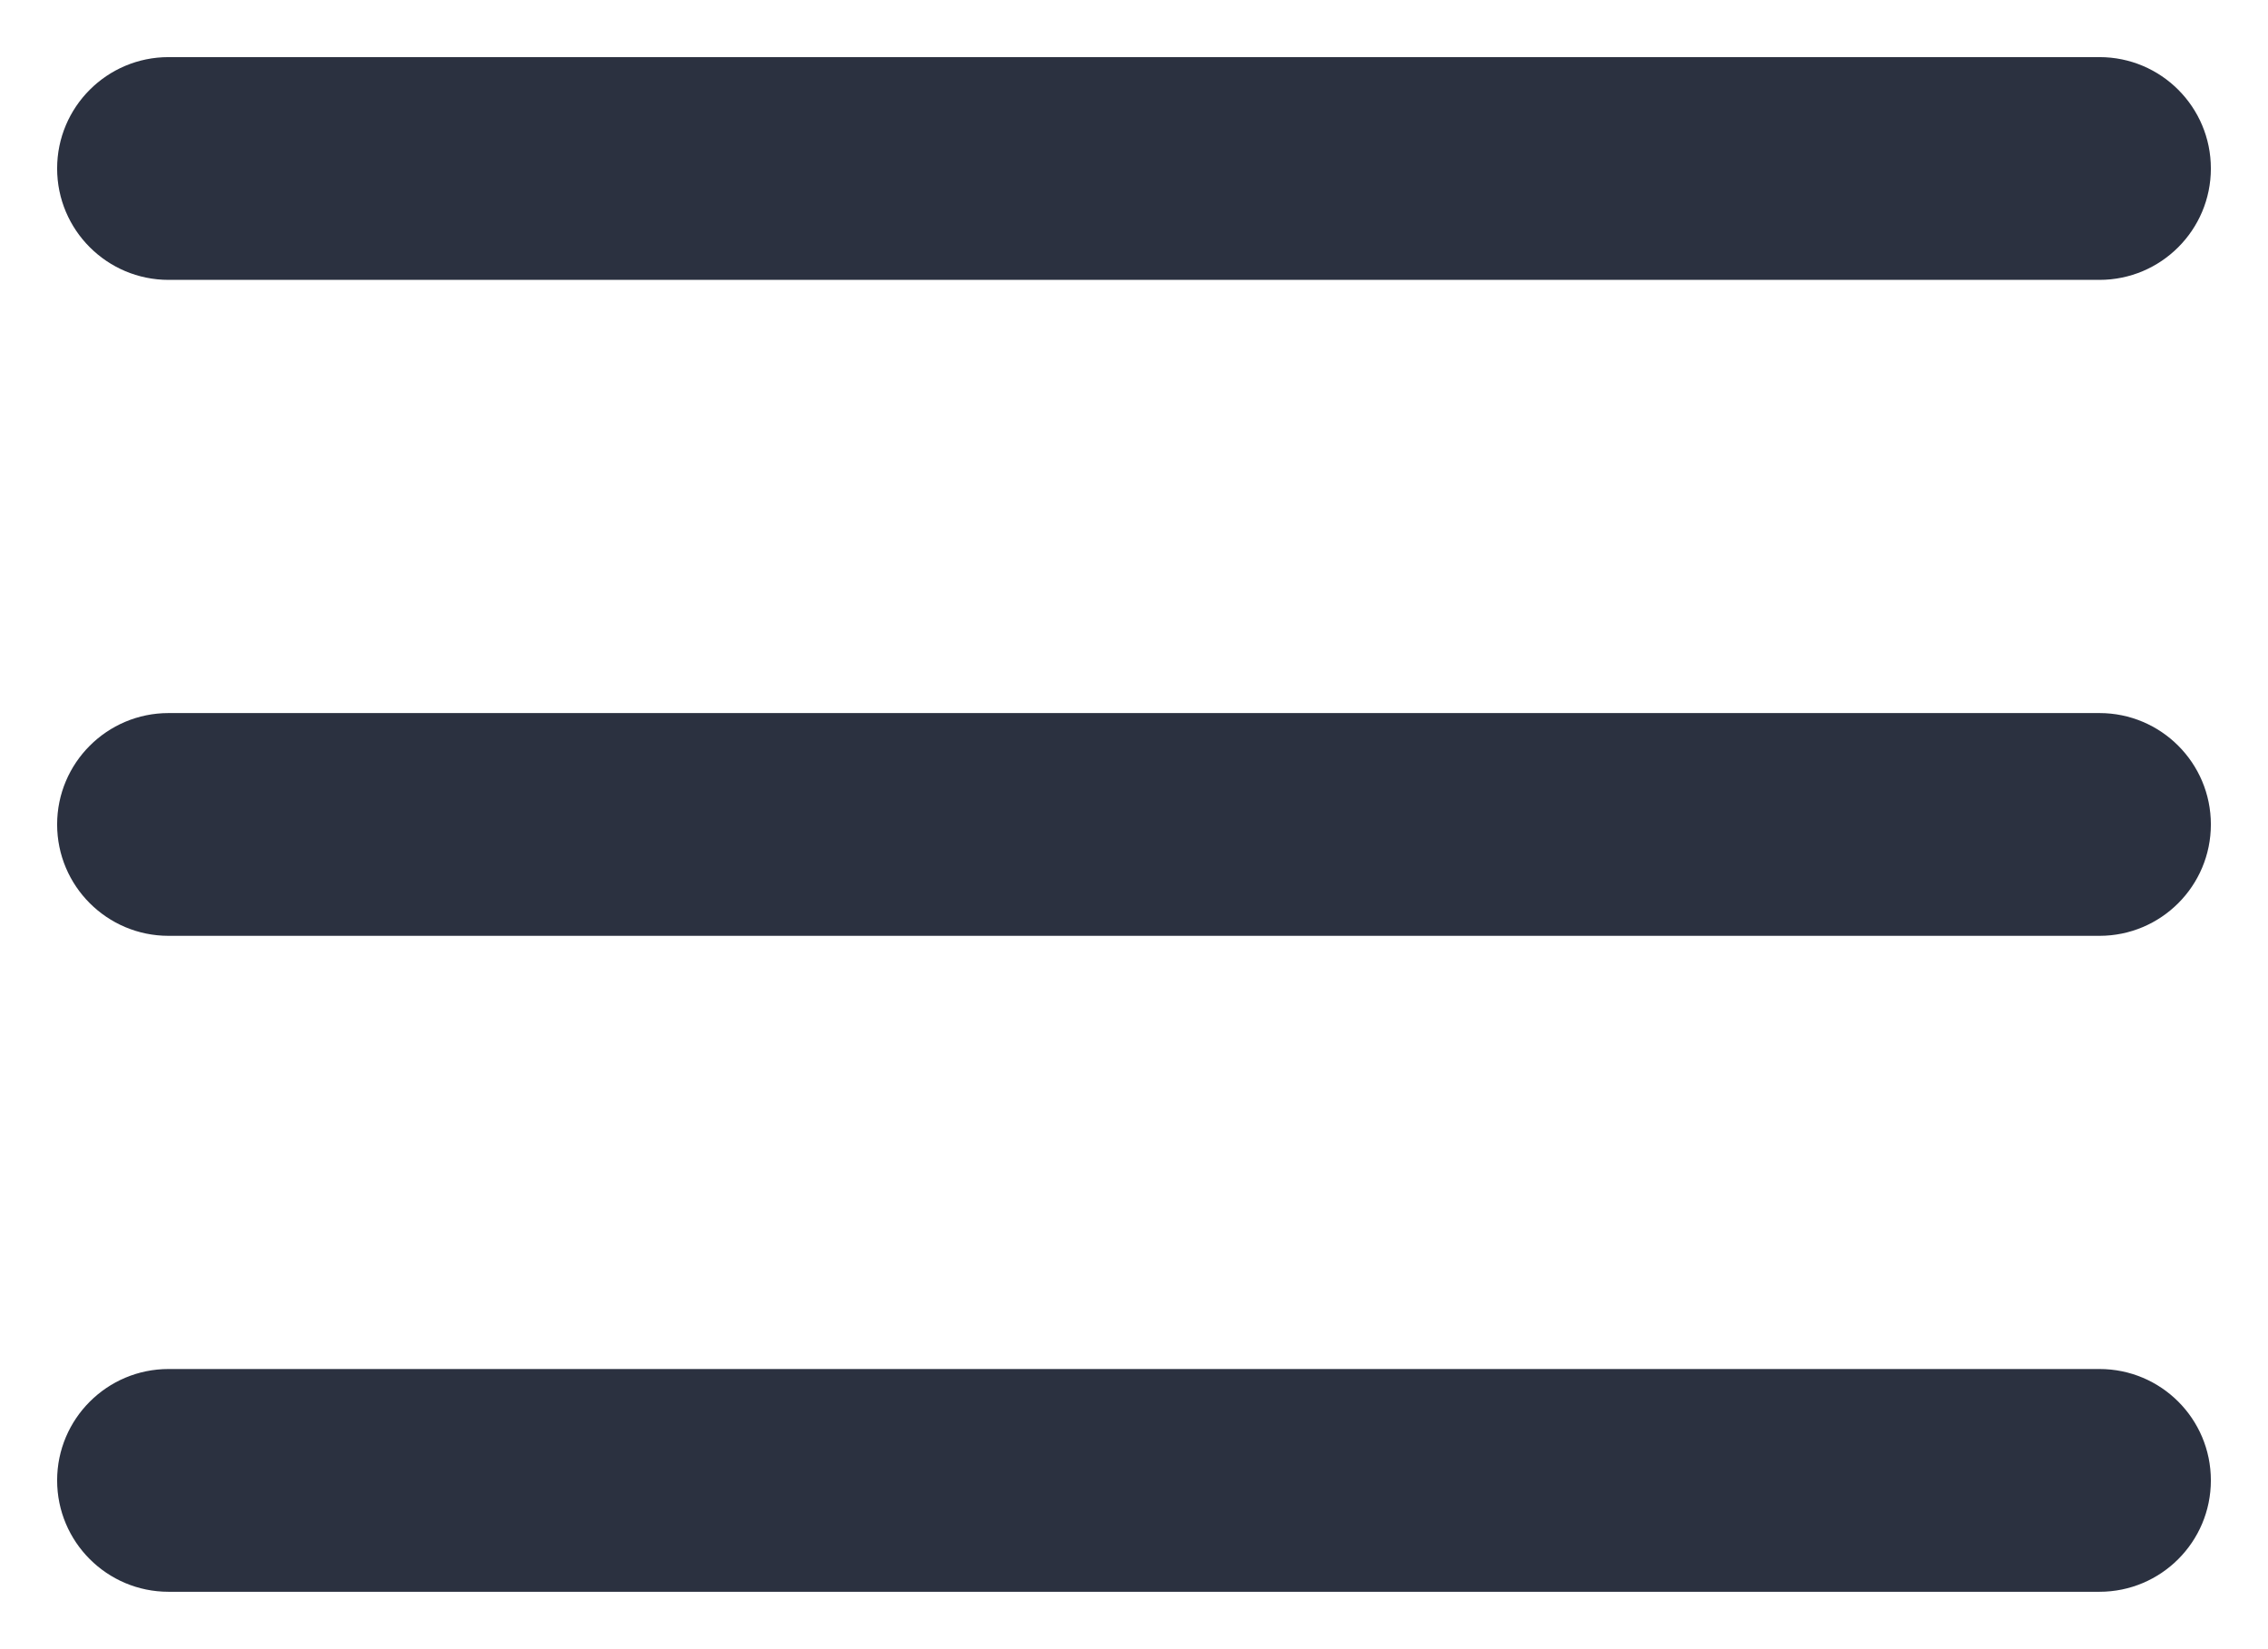 <?xml version="1.0" encoding="UTF-8"?> <svg xmlns="http://www.w3.org/2000/svg" viewBox="0 0 39.70 28.87" data-guides="{&quot;vertical&quot;:[],&quot;horizontal&quot;:[]}"><defs></defs><path fill="#2b3140" stroke="none" fill-opacity="1" stroke-width="1" stroke-opacity="1" fill-rule="evenodd" id="tSvg10717e0226e" title="Path 1" d="M36.75 1C25.484 1 14.217 1 2.95 1C1.874 1 1 1.873 1 2.95C1 4.026 1.874 4.9 2.95 4.9C14.217 4.9 25.484 4.9 36.75 4.9C37.827 4.9 38.7 4.026 38.7 2.95C38.7 1.873 37.827 1 36.75 1Z"></path><path fill="#2b3140" stroke="none" fill-opacity="1" stroke-width="1" stroke-opacity="1" fill-rule="evenodd" id="tSvgd87fc4af31" title="Path 2" d="M36.75 12.484C25.484 12.484 14.217 12.484 2.95 12.484C1.874 12.484 1 13.358 1 14.434C1 15.511 1.874 16.384 2.95 16.384C14.217 16.384 25.484 16.384 36.75 16.384C37.827 16.384 38.7 15.511 38.7 14.434C38.7 13.358 37.827 12.484 36.75 12.484Z"></path><path fill="#2b3140" stroke="none" fill-opacity="1" stroke-width="1" stroke-opacity="1" fill-rule="evenodd" id="tSvg17efa25d92a" title="Path 3" d="M36.75 23.968C25.484 23.968 14.217 23.968 2.95 23.968C1.874 23.968 1 24.842 1 25.918C1 26.995 1.874 27.868 2.95 27.868C14.217 27.868 25.484 27.868 36.75 27.868C37.827 27.868 38.7 26.995 38.7 25.918C38.7 24.839 37.827 23.968 36.75 23.968Z"></path></svg> 